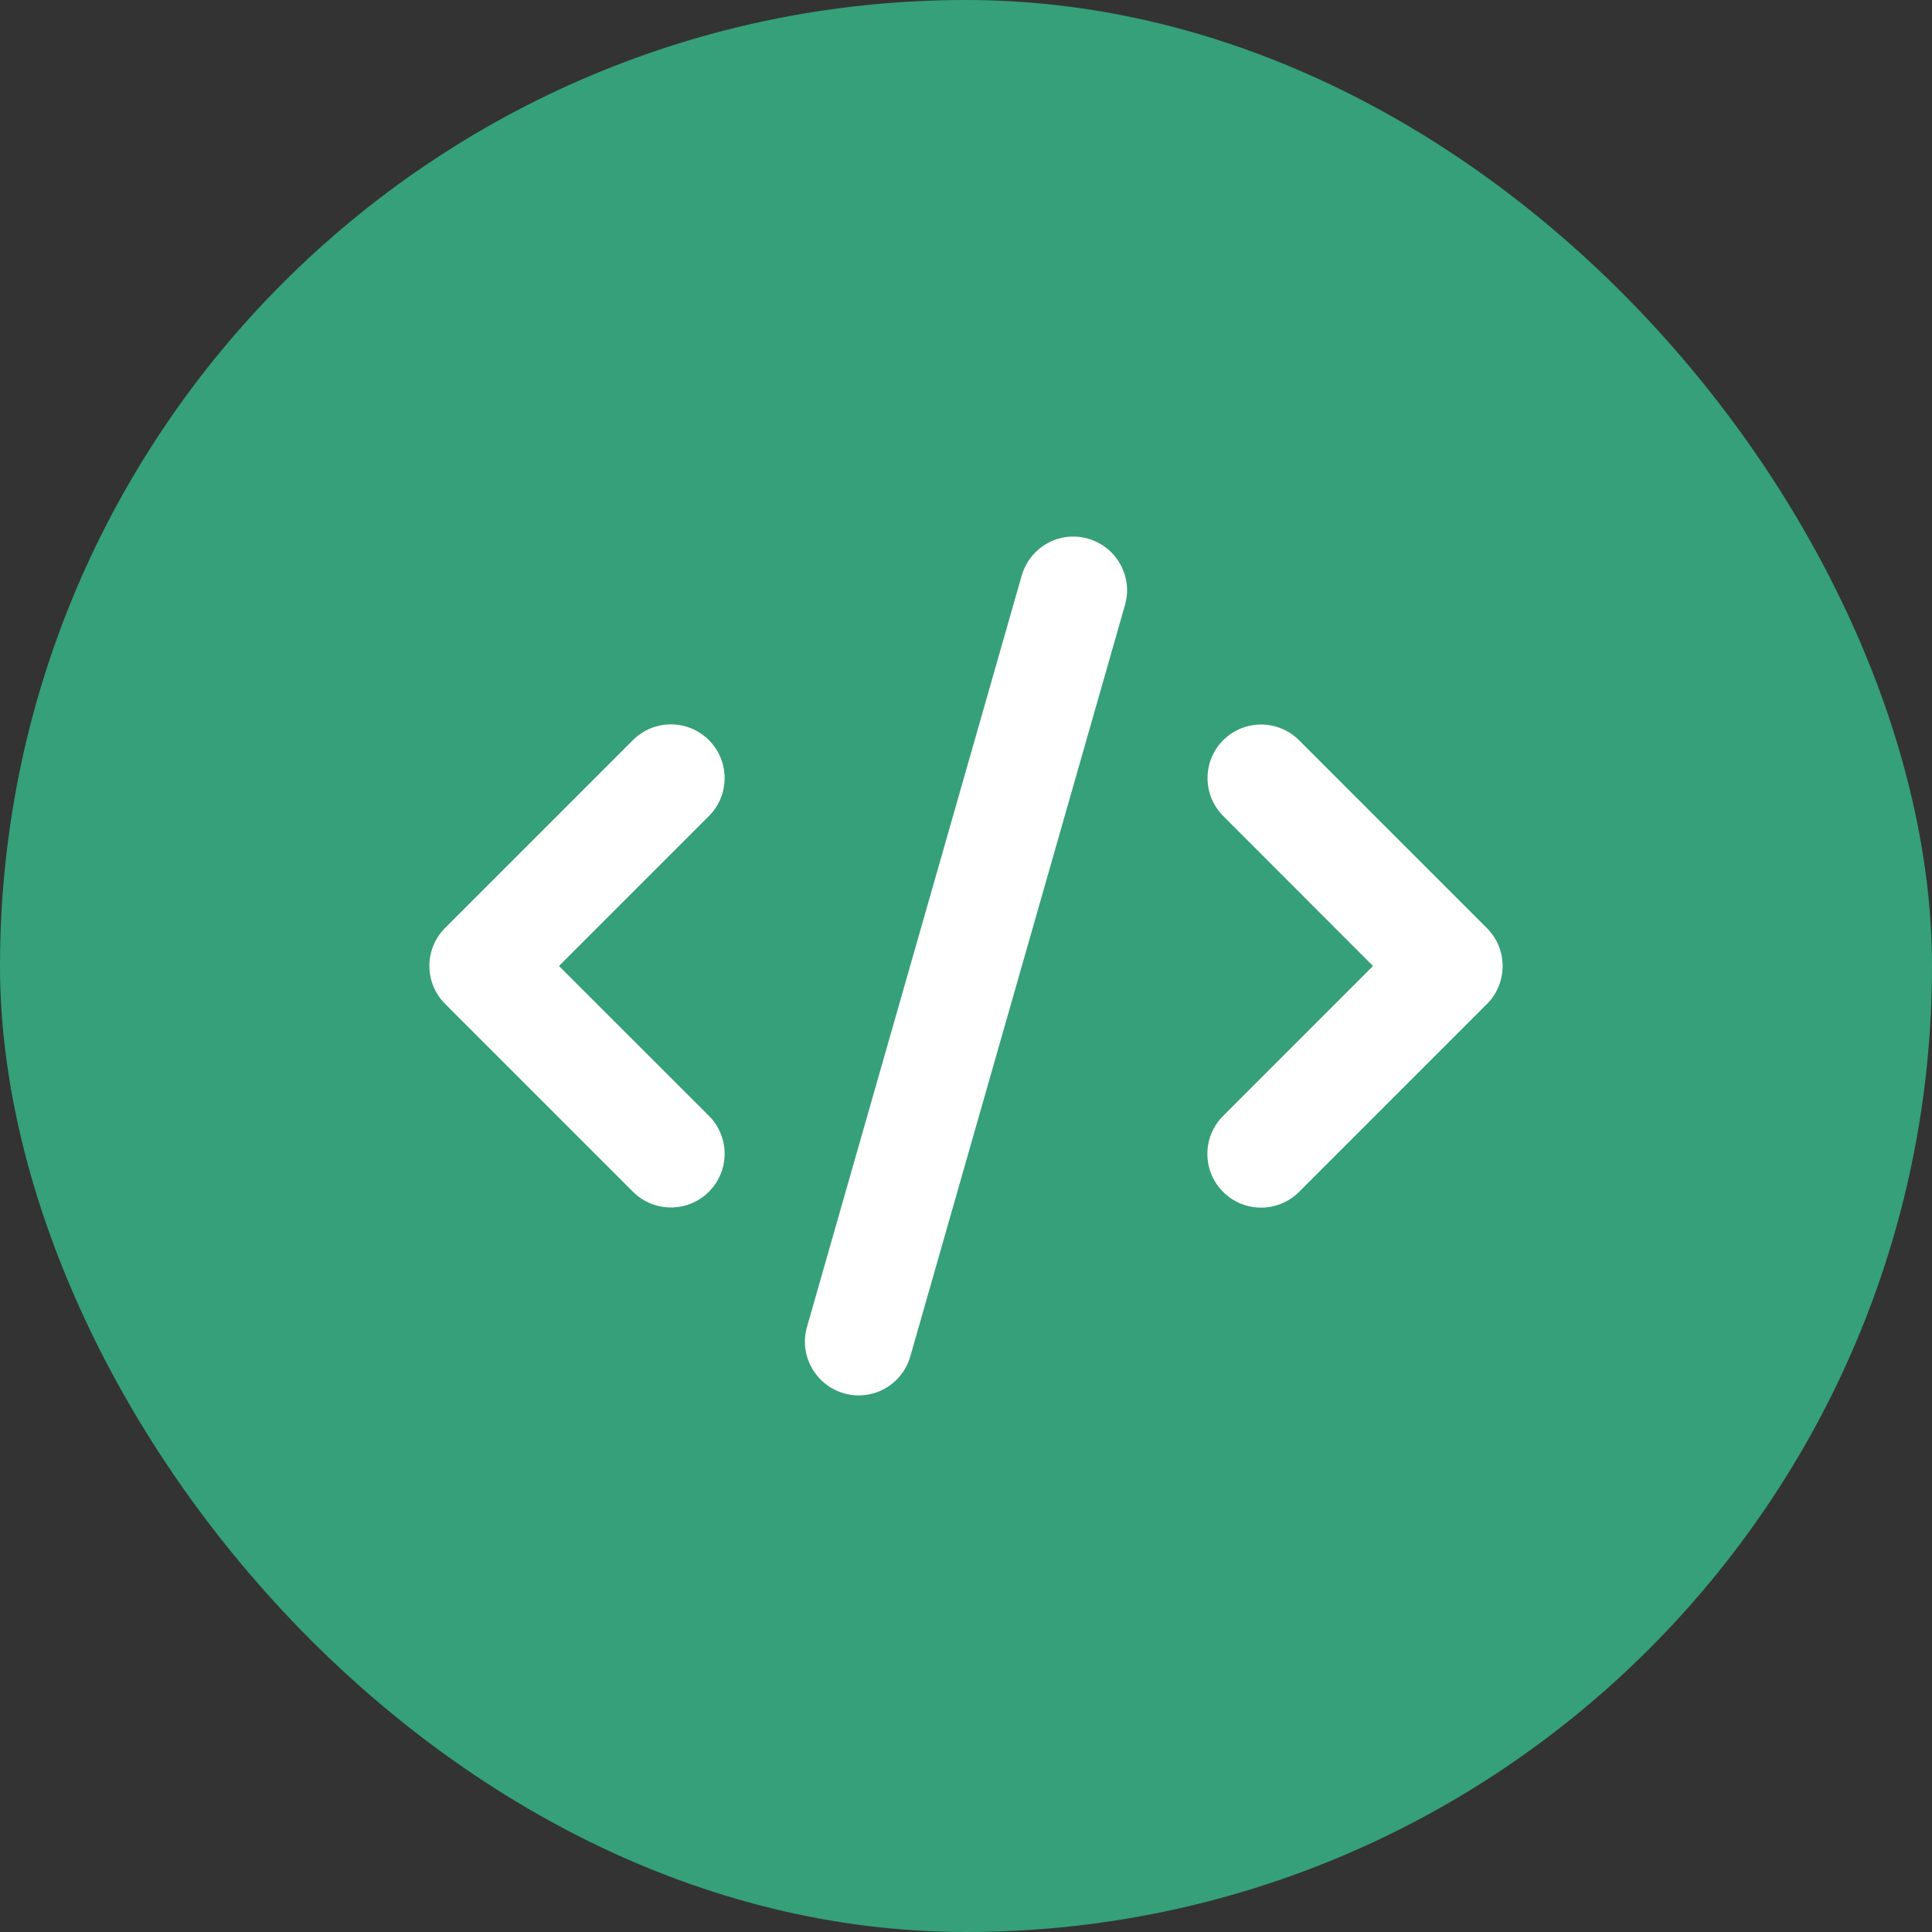<svg width="36" height="36" viewBox="0 0 36 36" fill="none" xmlns="http://www.w3.org/2000/svg">
    <rect x="0" y="0" width="36" height="36" fill="#333333" stroke="none"/>
    <rect width="36" height="36" rx="18" fill="#35A079"/>
    <g clip-path="url(#clip0_719_5732)">
        <path d="M20.275 10.037C19.744 9.884 19.191 10.194 19.038 10.725L15.037 24.725C14.884 25.256 15.194 25.809 15.725 25.962C16.256 26.116 16.809 25.806 16.962 25.275L20.962 11.275C21.116 10.744 20.806 10.191 20.275 10.037ZM22.794 13.791C22.403 14.181 22.403 14.816 22.794 15.206L25.584 18L22.791 20.794C22.4 21.184 22.4 21.819 22.791 22.209C23.181 22.6 23.816 22.6 24.206 22.209L27.706 18.709C28.097 18.319 28.097 17.684 27.706 17.294L24.206 13.794C23.816 13.403 23.181 13.403 22.791 13.794L22.794 13.791ZM13.209 13.791C12.819 13.4 12.184 13.4 11.794 13.791L8.294 17.291C7.903 17.681 7.903 18.316 8.294 18.706L11.794 22.206C12.184 22.597 12.819 22.597 13.209 22.206C13.6 21.816 13.6 21.181 13.209 20.791L10.416 18L13.209 15.206C13.6 14.816 13.6 14.181 13.209 13.791Z" fill="white"/>
    </g>
    <defs>
        <clipPath id="clip0_719_5732">
            <rect width="20" height="16" fill="white" transform="translate(8 10)"/>
        </clipPath>
    </defs>
</svg>
